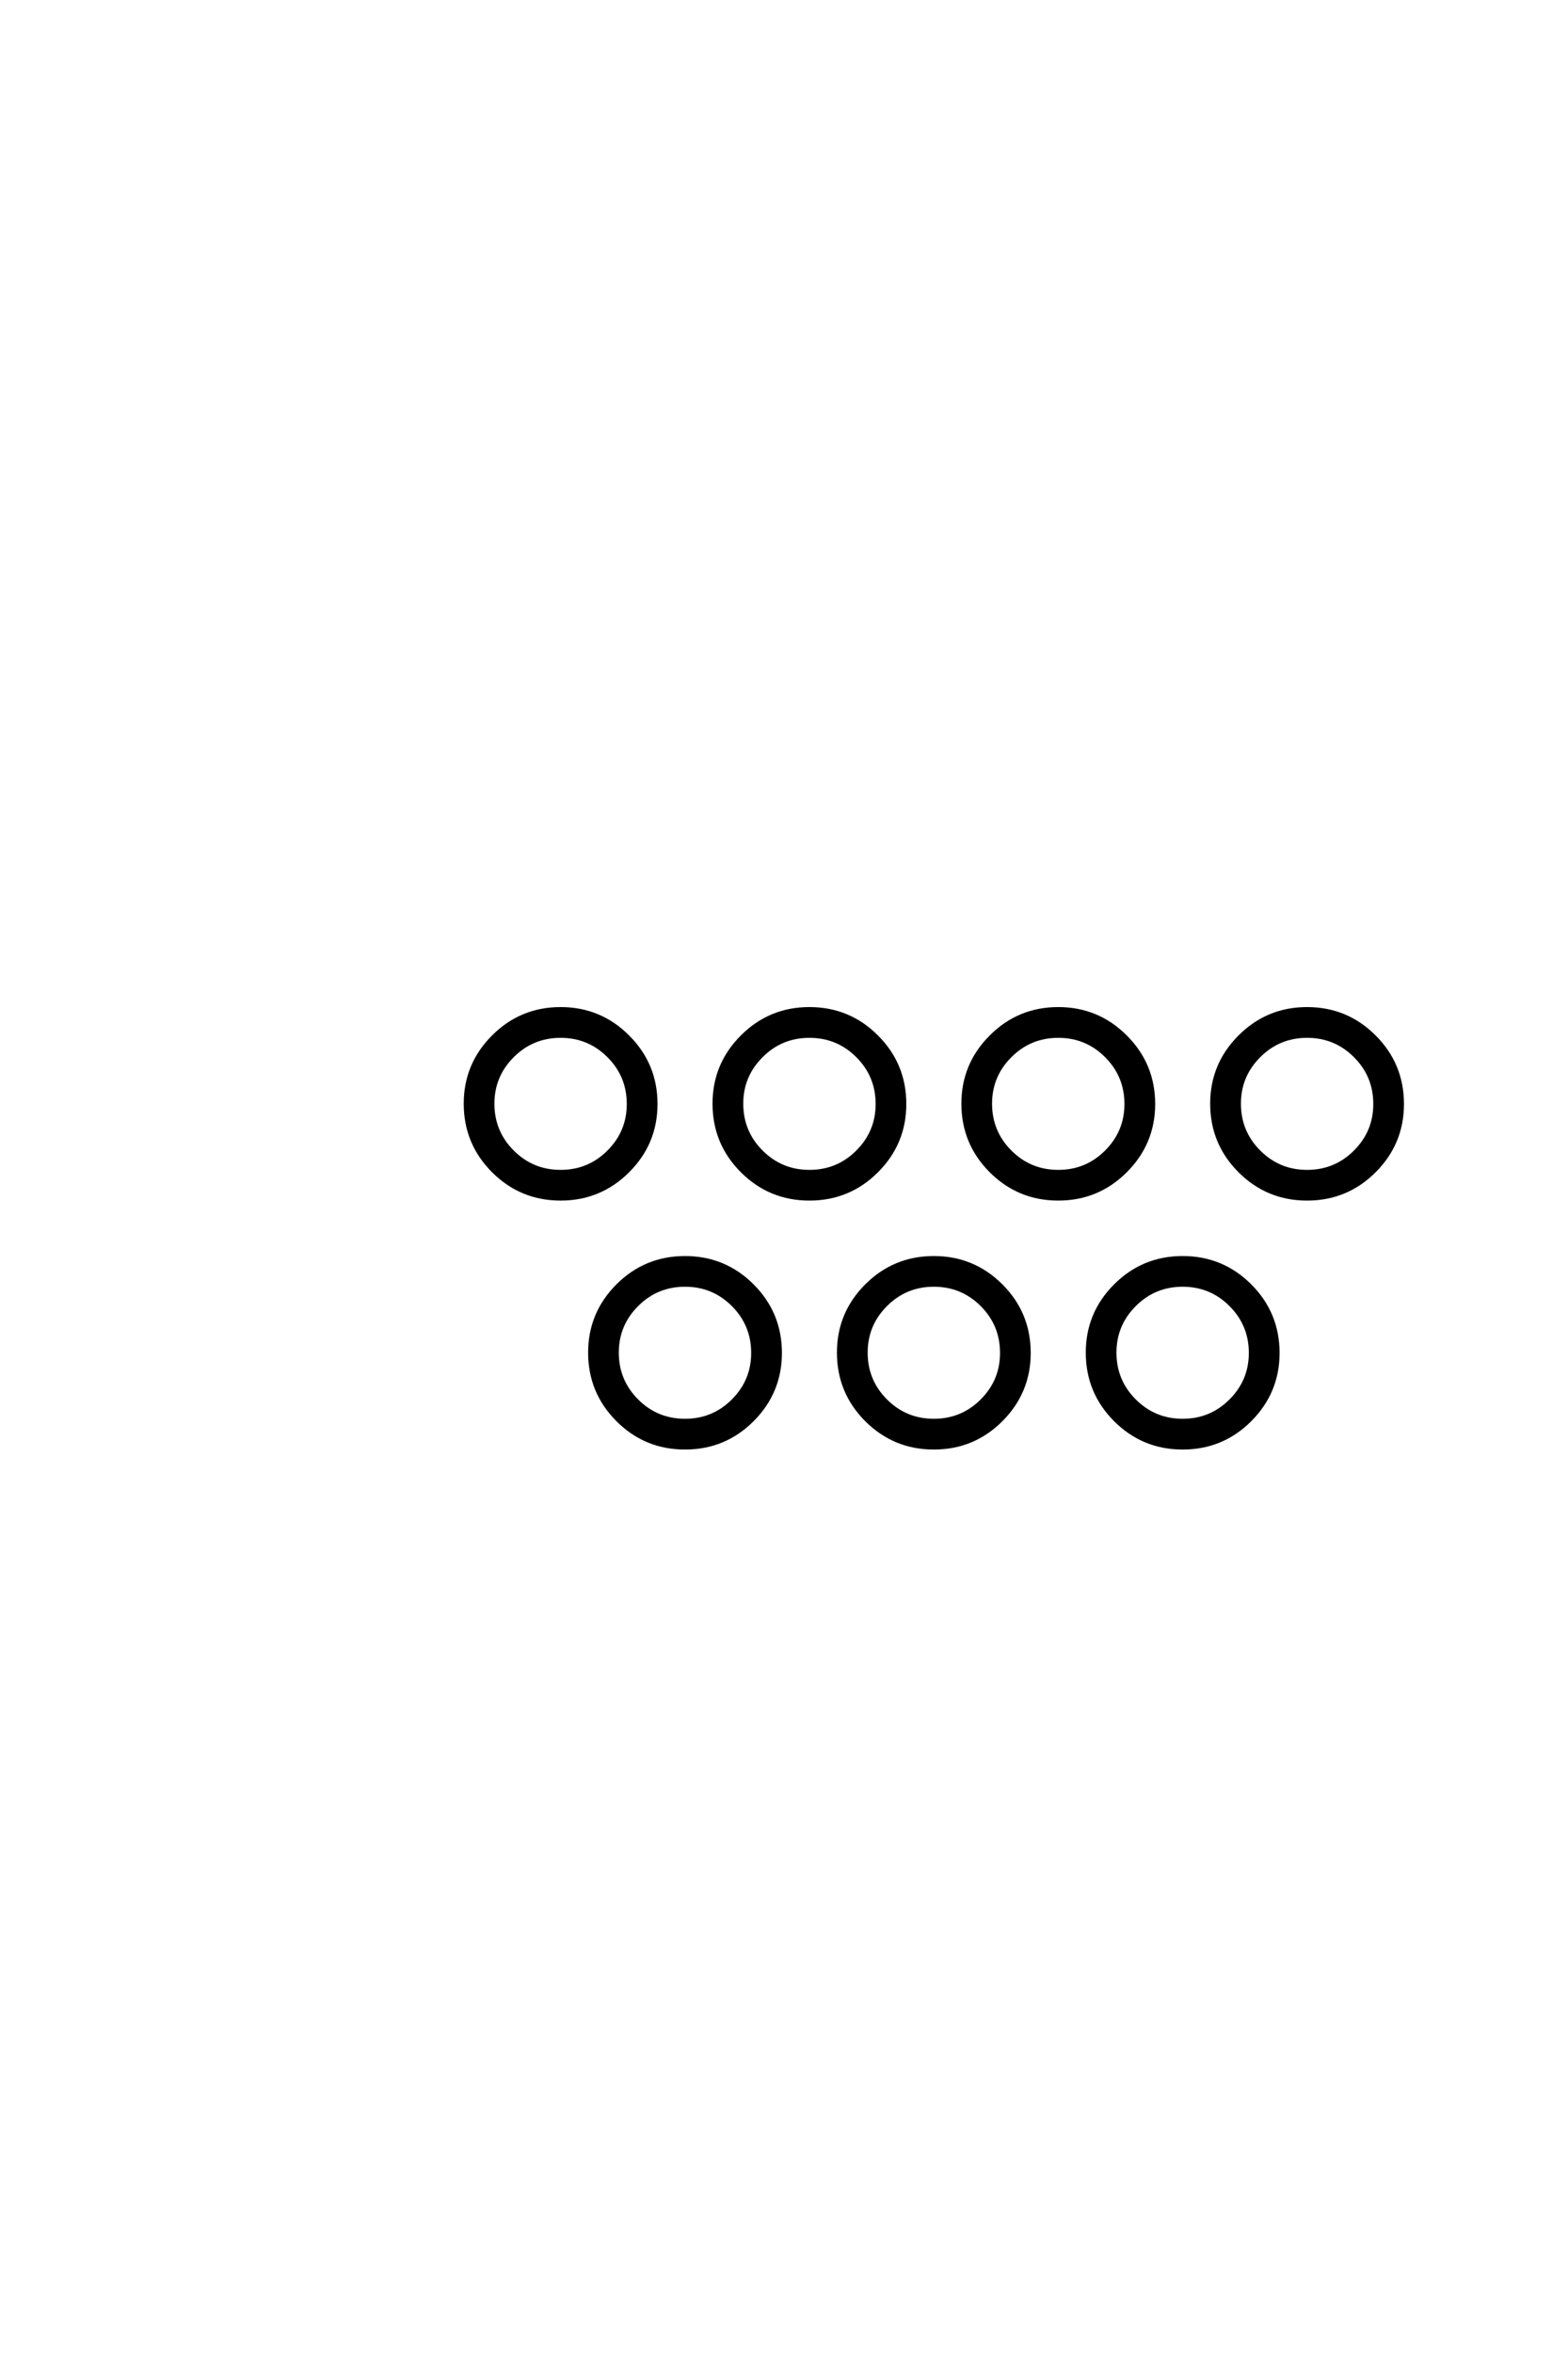 <?xml version="1.0" encoding="UTF-8"?>
<!DOCTYPE svg PUBLIC "-//W3C//DTD SVG 1.0//EN" "http://www.w3.org/TR/2001/REC-SVG-20010904/DTD/svg10.dtd">

<svg xmlns="http://www.w3.org/2000/svg" version="1.0" width="40" height="60">

  <g transform="scale(0.1 -0.1) translate(110.0 -370.0)">
    <path d="M247.656 88.484
Q247.656 78.516 240.578 71.438
Q233.5 64.359 223.438 64.359
Q213.375 64.359 206.297 71.438
Q199.219 78.516 199.219 88.578
Q199.219 98.531 206.297 105.609
Q213.375 112.703 223.438 112.703
Q233.5 112.703 240.578 105.609
Q247.656 98.531 247.656 88.484
Q247.656 98.531 247.656 88.484
M184.188 88.484
Q184.188 78.516 177.094 71.438
Q170.016 64.359 159.969 64.359
Q149.906 64.359 142.828 71.438
Q135.75 78.516 135.75 88.578
Q135.75 98.531 142.828 105.609
Q149.906 112.703 159.969 112.703
Q170.016 112.703 177.094 105.609
Q184.188 98.531 184.188 88.484
Q184.188 98.531 184.188 88.484
M215.922 25
Q215.922 15.047 208.844 7.953
Q201.766 0.875 191.703 0.875
Q181.641 0.875 174.562 7.953
Q167.484 15.047 167.484 25.094
Q167.484 35.062 174.562 42.141
Q181.641 49.219 191.703 49.219
Q201.766 49.219 208.844 42.141
Q215.922 35.062 215.922 25
Q215.922 35.062 215.922 25
M120.703 88.484
Q120.703 78.516 113.625 71.438
Q106.547 64.359 96.484 64.359
Q86.422 64.359 79.344 71.438
Q72.266 78.516 72.266 88.578
Q72.266 98.531 79.344 105.609
Q86.422 112.703 96.484 112.703
Q106.547 112.703 113.625 105.609
Q120.703 98.531 120.703 88.484
Q120.703 98.531 120.703 88.484
M152.438 25
Q152.438 15.047 145.359 7.953
Q138.281 0.875 128.219 0.875
Q118.172 0.875 111.078 7.953
Q104 15.047 104 25.094
Q104 35.062 111.078 42.141
Q118.172 49.219 128.219 49.219
Q138.281 49.219 145.359 42.141
Q152.438 35.062 152.438 25
Q152.438 35.062 152.438 25
M57.234 88.484
Q57.234 78.516 50.141 71.438
Q43.062 64.359 33.016 64.359
Q22.953 64.359 15.875 71.438
Q8.797 78.516 8.797 88.578
Q8.797 98.531 15.875 105.609
Q22.953 112.703 33.016 112.703
Q43.062 112.703 50.141 105.609
Q57.234 98.531 57.234 88.484
Q57.234 98.531 57.234 88.484
M88.969 25
Q88.969 15.047 81.891 7.953
Q74.812 0.875 64.75 0.875
Q54.688 0.875 47.609 7.953
Q40.531 15.047 40.531 25.094
Q40.531 35.062 47.609 42.141
Q54.688 49.219 64.75 49.219
Q74.812 49.219 81.891 42.141
Q88.969 35.062 88.969 25
Q88.969 35.062 88.969 25
M240.828 88.484
Q240.828 95.703 235.75 100.781
Q230.672 105.859 223.438 105.859
Q216.219 105.859 211.141 100.781
Q206.062 95.703 206.062 88.578
Q206.062 81.344 211.141 76.266
Q216.219 71.188 223.438 71.188
Q230.672 71.188 235.75 76.266
Q240.828 81.344 240.828 88.484
Q240.828 81.344 240.828 88.484
M177.344 88.484
Q177.344 95.703 172.266 100.781
Q167.188 105.859 159.969 105.859
Q152.734 105.859 147.656 100.781
Q142.578 95.703 142.578 88.578
Q142.578 81.344 147.656 76.266
Q152.734 71.188 159.969 71.188
Q167.188 71.188 172.266 76.266
Q177.344 81.344 177.344 88.484
Q177.344 81.344 177.344 88.484
M209.078 25
Q209.078 32.234 204 37.312
Q198.922 42.391 191.703 42.391
Q184.469 42.391 179.391 37.312
Q174.312 32.234 174.312 25.094
Q174.312 17.875 179.391 12.797
Q184.469 7.719 191.703 7.719
Q198.922 7.719 204 12.797
Q209.078 17.875 209.078 25
Q209.078 17.875 209.078 25
M113.875 88.484
Q113.875 95.703 108.797 100.781
Q103.719 105.859 96.484 105.859
Q89.266 105.859 84.188 100.781
Q79.109 95.703 79.109 88.578
Q79.109 81.344 84.188 76.266
Q89.266 71.188 96.484 71.188
Q103.719 71.188 108.797 76.266
Q113.875 81.344 113.875 88.484
Q113.875 81.344 113.875 88.484
M145.609 25
Q145.609 32.234 140.531 37.312
Q135.453 42.391 128.219 42.391
Q121 42.391 115.922 37.312
Q110.844 32.234 110.844 25.094
Q110.844 17.875 115.922 12.797
Q121 7.719 128.219 7.719
Q135.453 7.719 140.531 12.797
Q145.609 17.875 145.609 25
Q145.609 17.875 145.609 25
M50.391 88.484
Q50.391 95.703 45.312 100.781
Q40.234 105.859 33.016 105.859
Q25.781 105.859 20.703 100.781
Q15.625 95.703 15.625 88.578
Q15.625 81.344 20.703 76.266
Q25.781 71.188 33.016 71.188
Q40.234 71.188 45.312 76.266
Q50.391 81.344 50.391 88.484
Q50.391 81.344 50.391 88.484
M82.125 25
Q82.125 32.234 77.047 37.312
Q71.969 42.391 64.75 42.391
Q57.516 42.391 52.438 37.312
Q47.359 32.234 47.359 25.094
Q47.359 17.875 52.438 12.797
Q57.516 7.719 64.75 7.719
Q71.969 7.719 77.047 12.797
Q82.125 17.875 82.125 25
" style="fill: #000000; stroke: #000000"/>
  </g>
</svg>
